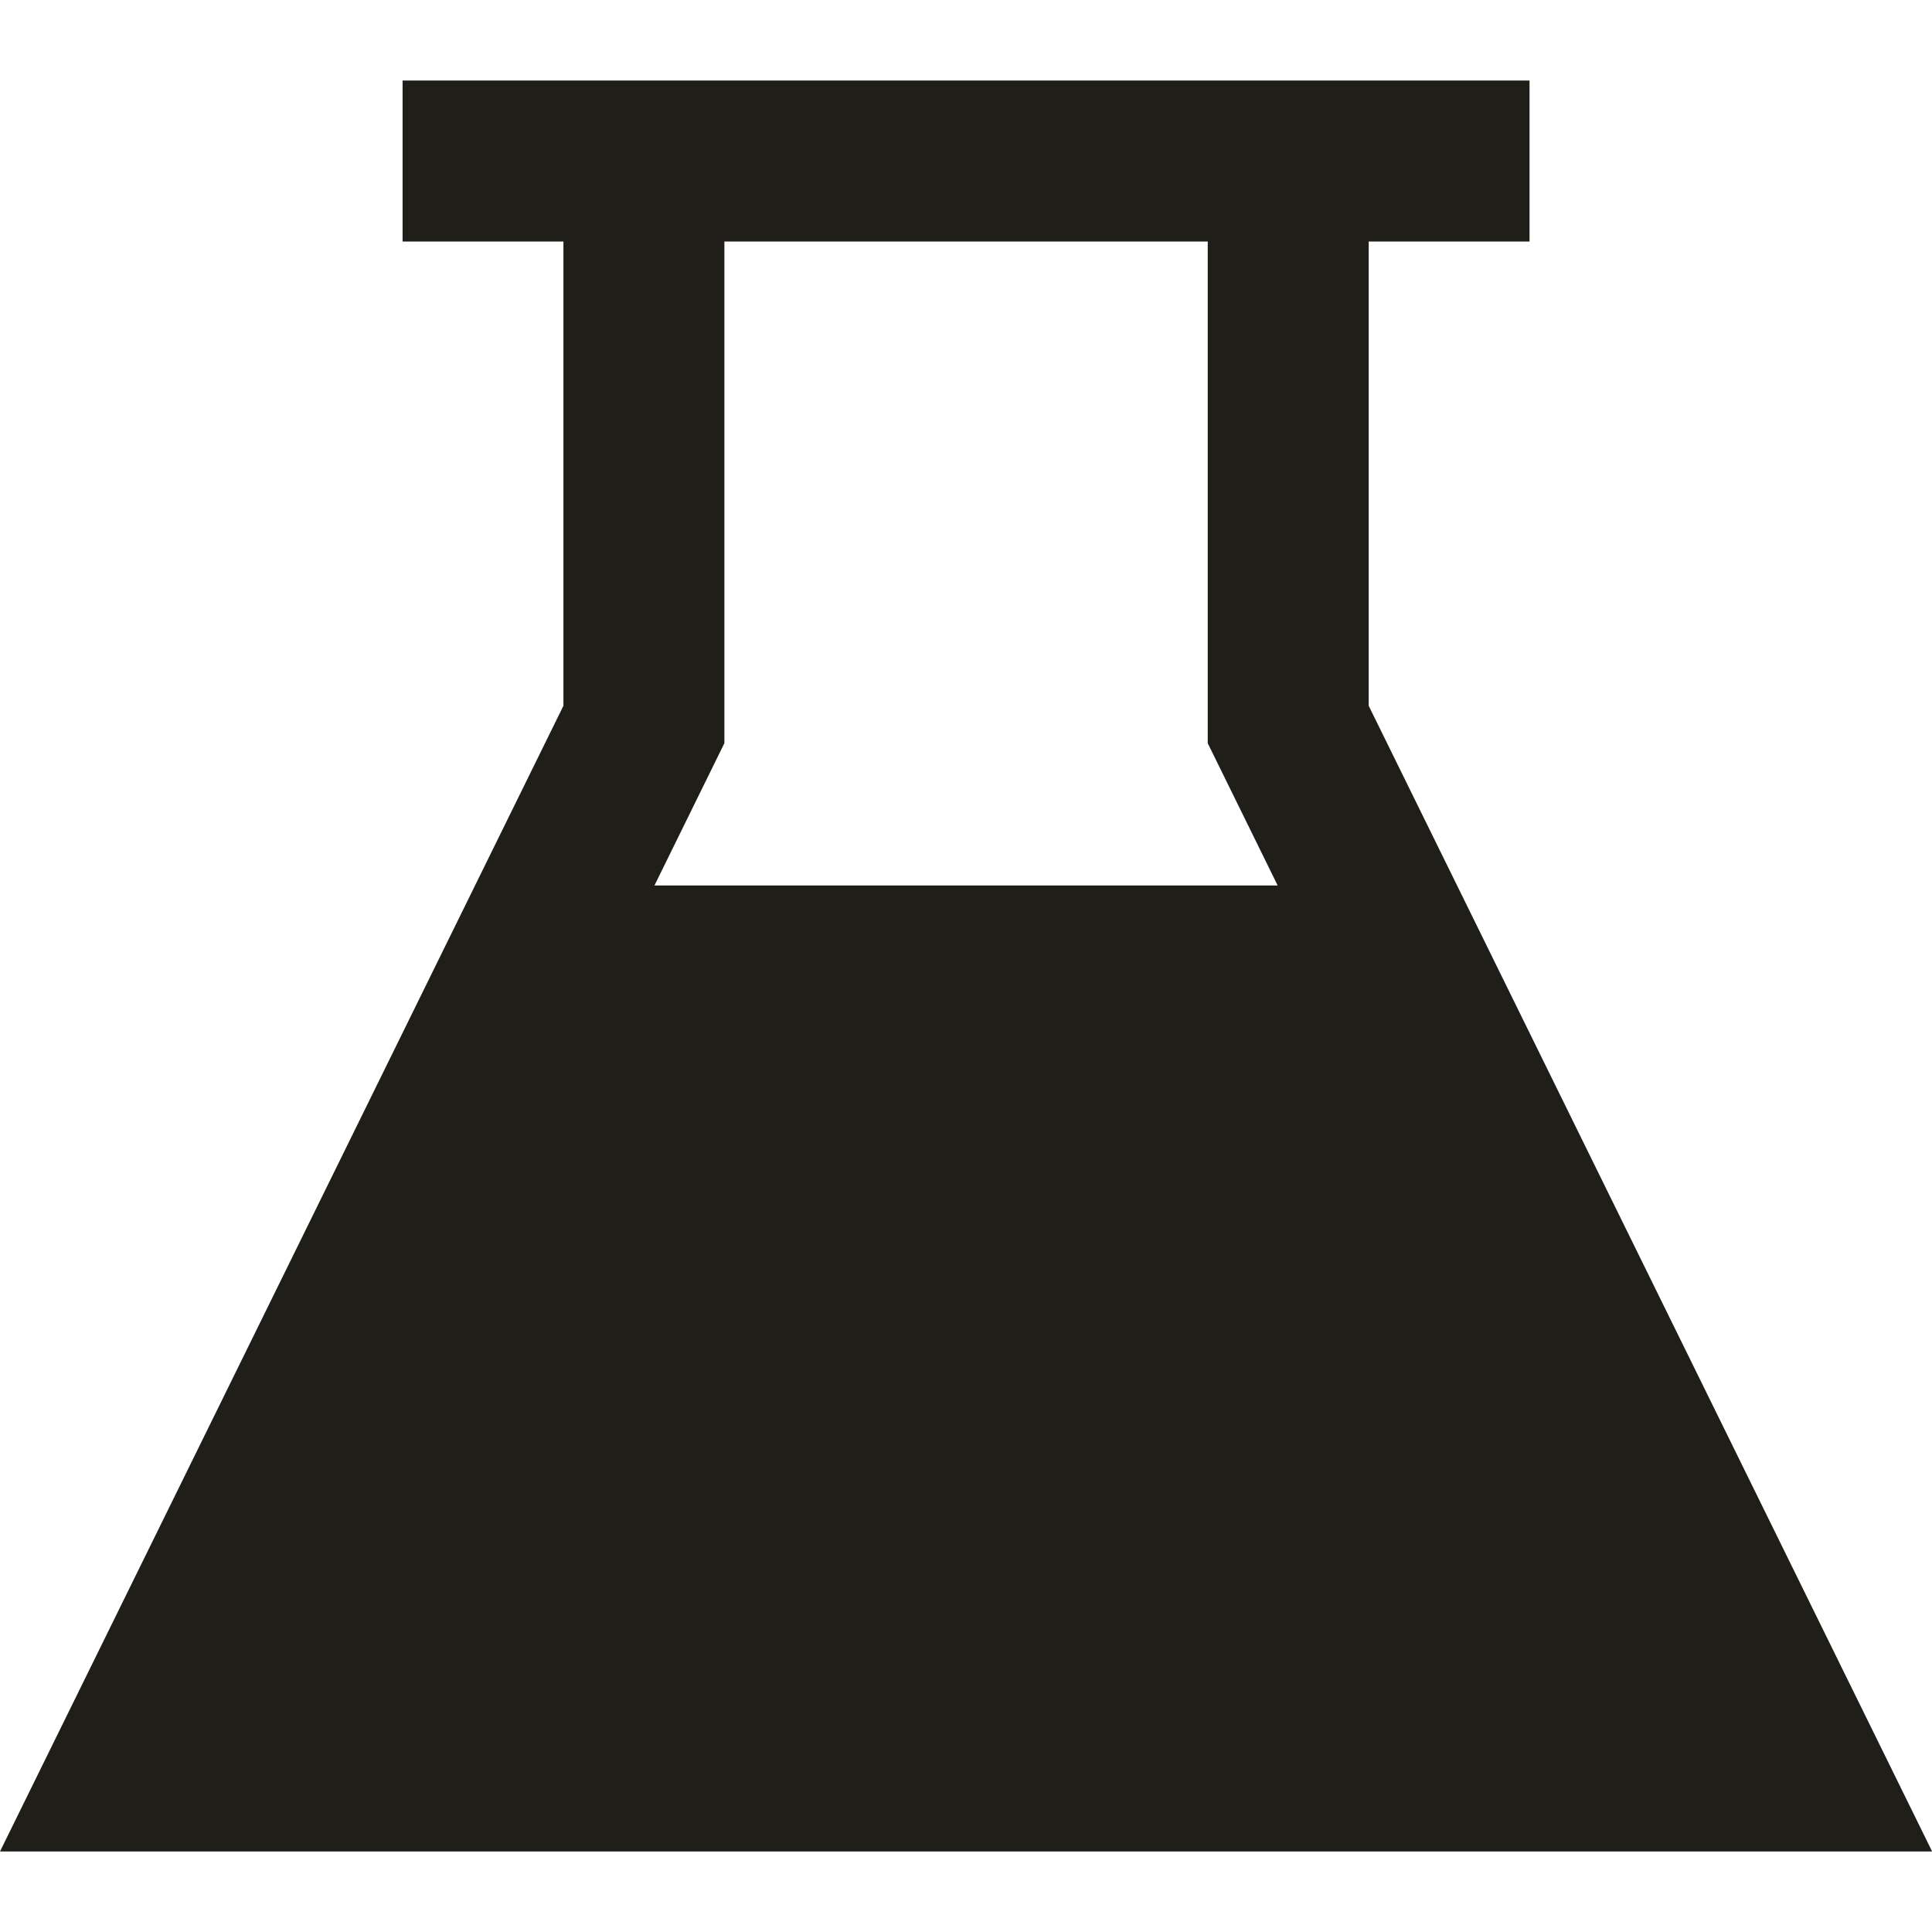 <?xml version="1.0" encoding="UTF-8"?> <svg xmlns="http://www.w3.org/2000/svg" width="16" height="16" viewBox="0 0 16 16" fill="none"><g clip-path="url(#clip0_13416_11288)"><path fill-rule="evenodd" clip-rule="evenodd" d="M3.334 0.667V2H4.666V5.845L0 15.333H16.001L11.335 5.845V2H12.667V0.667H3.334ZM10.002 2H5.999V6.155L5.42 7.333H10.581L10.002 6.155V2Z" fill="#1F1E19"></path></g><defs><clipPath id="clip0_13416_11288"><rect width="16" height="16" fill="white"></rect></clipPath></defs></svg> 